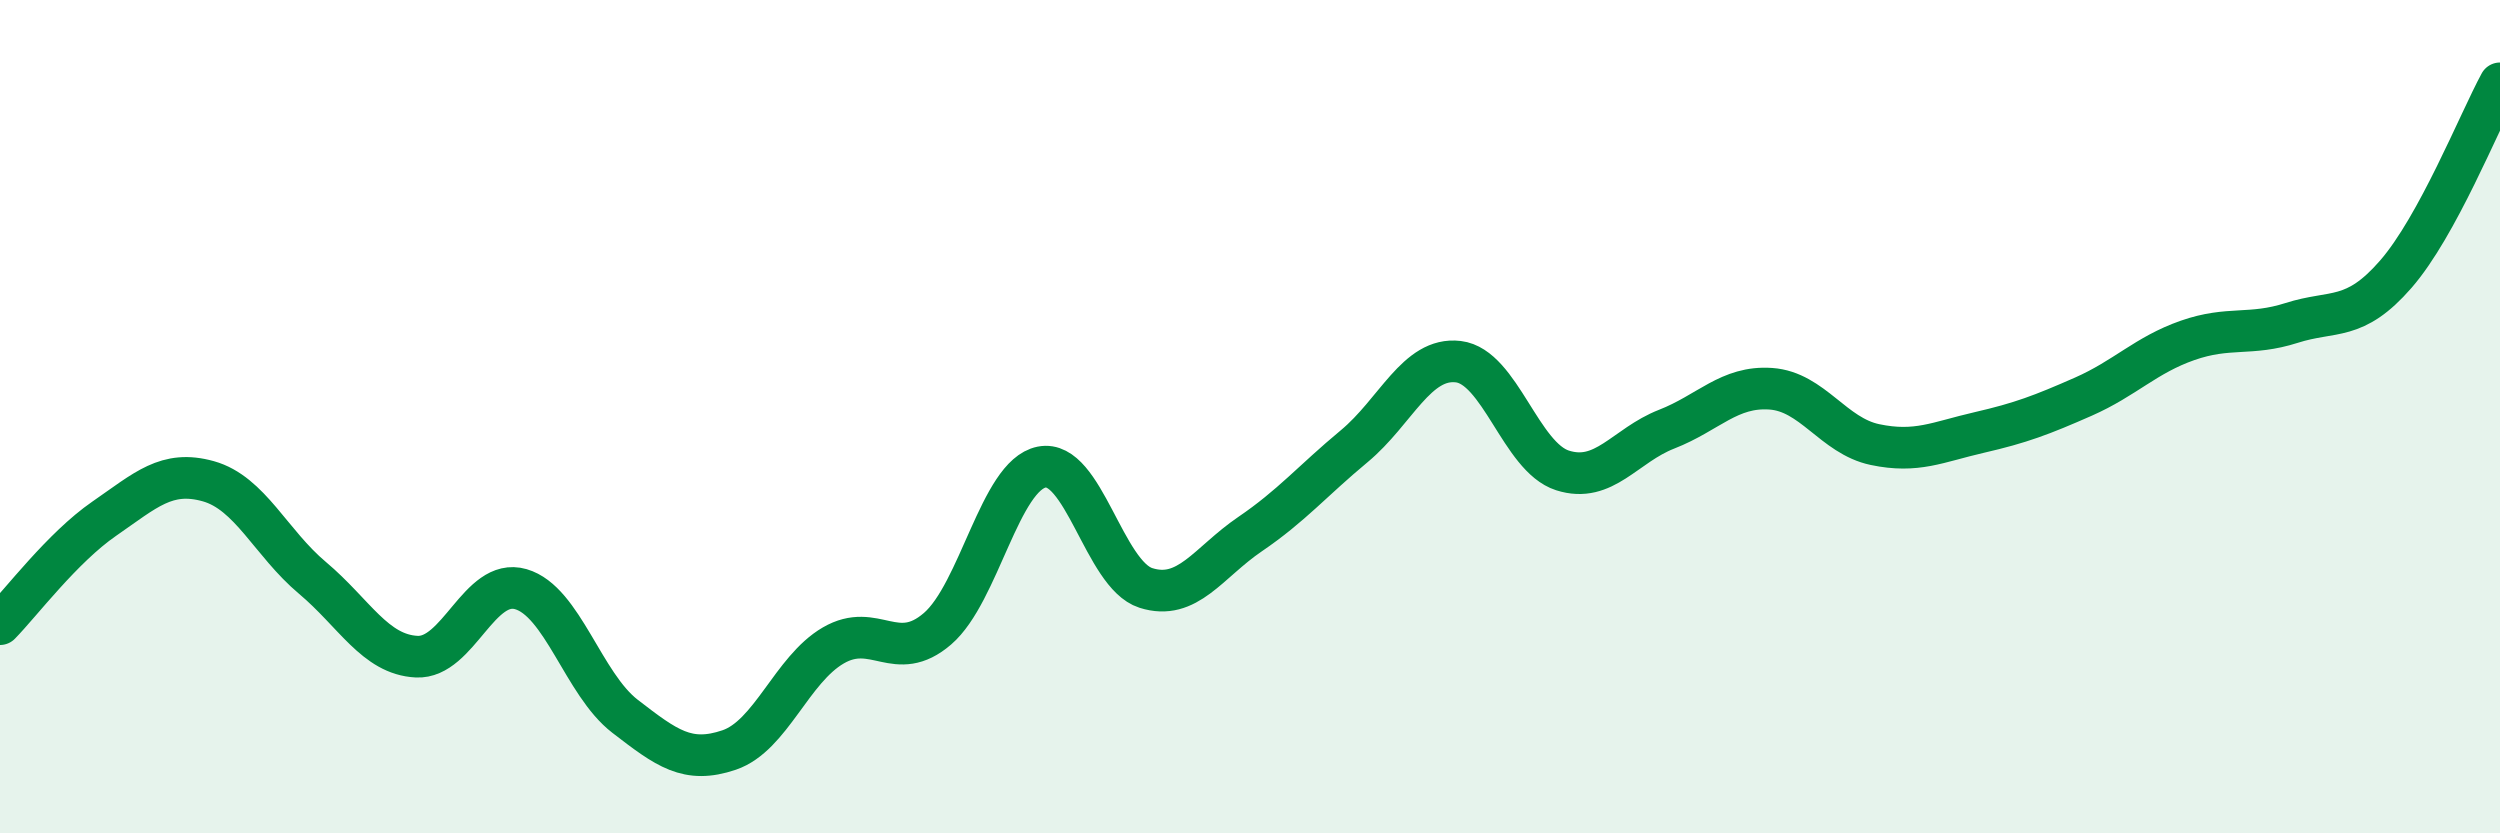 
    <svg width="60" height="20" viewBox="0 0 60 20" xmlns="http://www.w3.org/2000/svg">
      <path
        d="M 0,14.98 C 0.5,14.47 1.5,13.14 2.5,12.45 C 3.5,11.76 4,11.27 5,11.55 C 6,11.83 6.5,13.03 7.5,13.87 C 8.5,14.71 9,15.71 10,15.76 C 11,15.81 11.5,13.85 12.5,14.14 C 13.5,14.43 14,16.42 15,17.19 C 16,17.96 16.5,18.34 17.5,18 C 18.5,17.66 19,16.07 20,15.49 C 21,14.91 21.5,15.95 22.5,15.09 C 23.5,14.23 24,11.41 25,11.21 C 26,11.01 26.5,13.79 27.5,14.11 C 28.5,14.43 29,13.5 30,12.82 C 31,12.14 31.5,11.54 32.5,10.71 C 33.5,9.88 34,8.56 35,8.68 C 36,8.8 36.5,10.97 37.5,11.29 C 38.5,11.61 39,10.69 40,10.3 C 41,9.91 41.5,9.26 42.5,9.33 C 43.5,9.4 44,10.46 45,10.67 C 46,10.88 46.5,10.61 47.5,10.38 C 48.5,10.15 49,9.96 50,9.52 C 51,9.08 51.5,8.52 52.5,8.17 C 53.5,7.82 54,8.07 55,7.75 C 56,7.43 56.5,7.73 57.5,6.58 C 58.5,5.43 59.5,2.92 60,2L60 20L0 20Z"
        fill="#008740"
        opacity="0.1"
        stroke-linecap="round"
        stroke-linejoin="round"
      />
      <path
        d="M 0,14.98 C 0.5,14.47 1.5,13.14 2.5,12.45 C 3.5,11.76 4,11.27 5,11.55 C 6,11.83 6.5,13.03 7.5,13.87 C 8.5,14.71 9,15.71 10,15.76 C 11,15.81 11.5,13.85 12.5,14.14 C 13.5,14.43 14,16.42 15,17.19 C 16,17.96 16.5,18.34 17.5,18 C 18.5,17.66 19,16.07 20,15.49 C 21,14.91 21.5,15.95 22.5,15.09 C 23.5,14.23 24,11.41 25,11.21 C 26,11.01 26.5,13.79 27.5,14.11 C 28.5,14.43 29,13.5 30,12.82 C 31,12.14 31.5,11.54 32.5,10.71 C 33.5,9.88 34,8.56 35,8.68 C 36,8.8 36.5,10.97 37.5,11.29 C 38.5,11.61 39,10.69 40,10.3 C 41,9.91 41.5,9.26 42.5,9.33 C 43.5,9.4 44,10.46 45,10.67 C 46,10.88 46.5,10.61 47.5,10.38 C 48.5,10.15 49,9.96 50,9.52 C 51,9.08 51.5,8.52 52.5,8.17 C 53.5,7.82 54,8.07 55,7.75 C 56,7.43 56.5,7.73 57.5,6.58 C 58.5,5.43 59.5,2.92 60,2"
        stroke="#008740"
        stroke-width="1"
        fill="none"
        stroke-linecap="round"
        stroke-linejoin="round"
      />
    </svg>
  